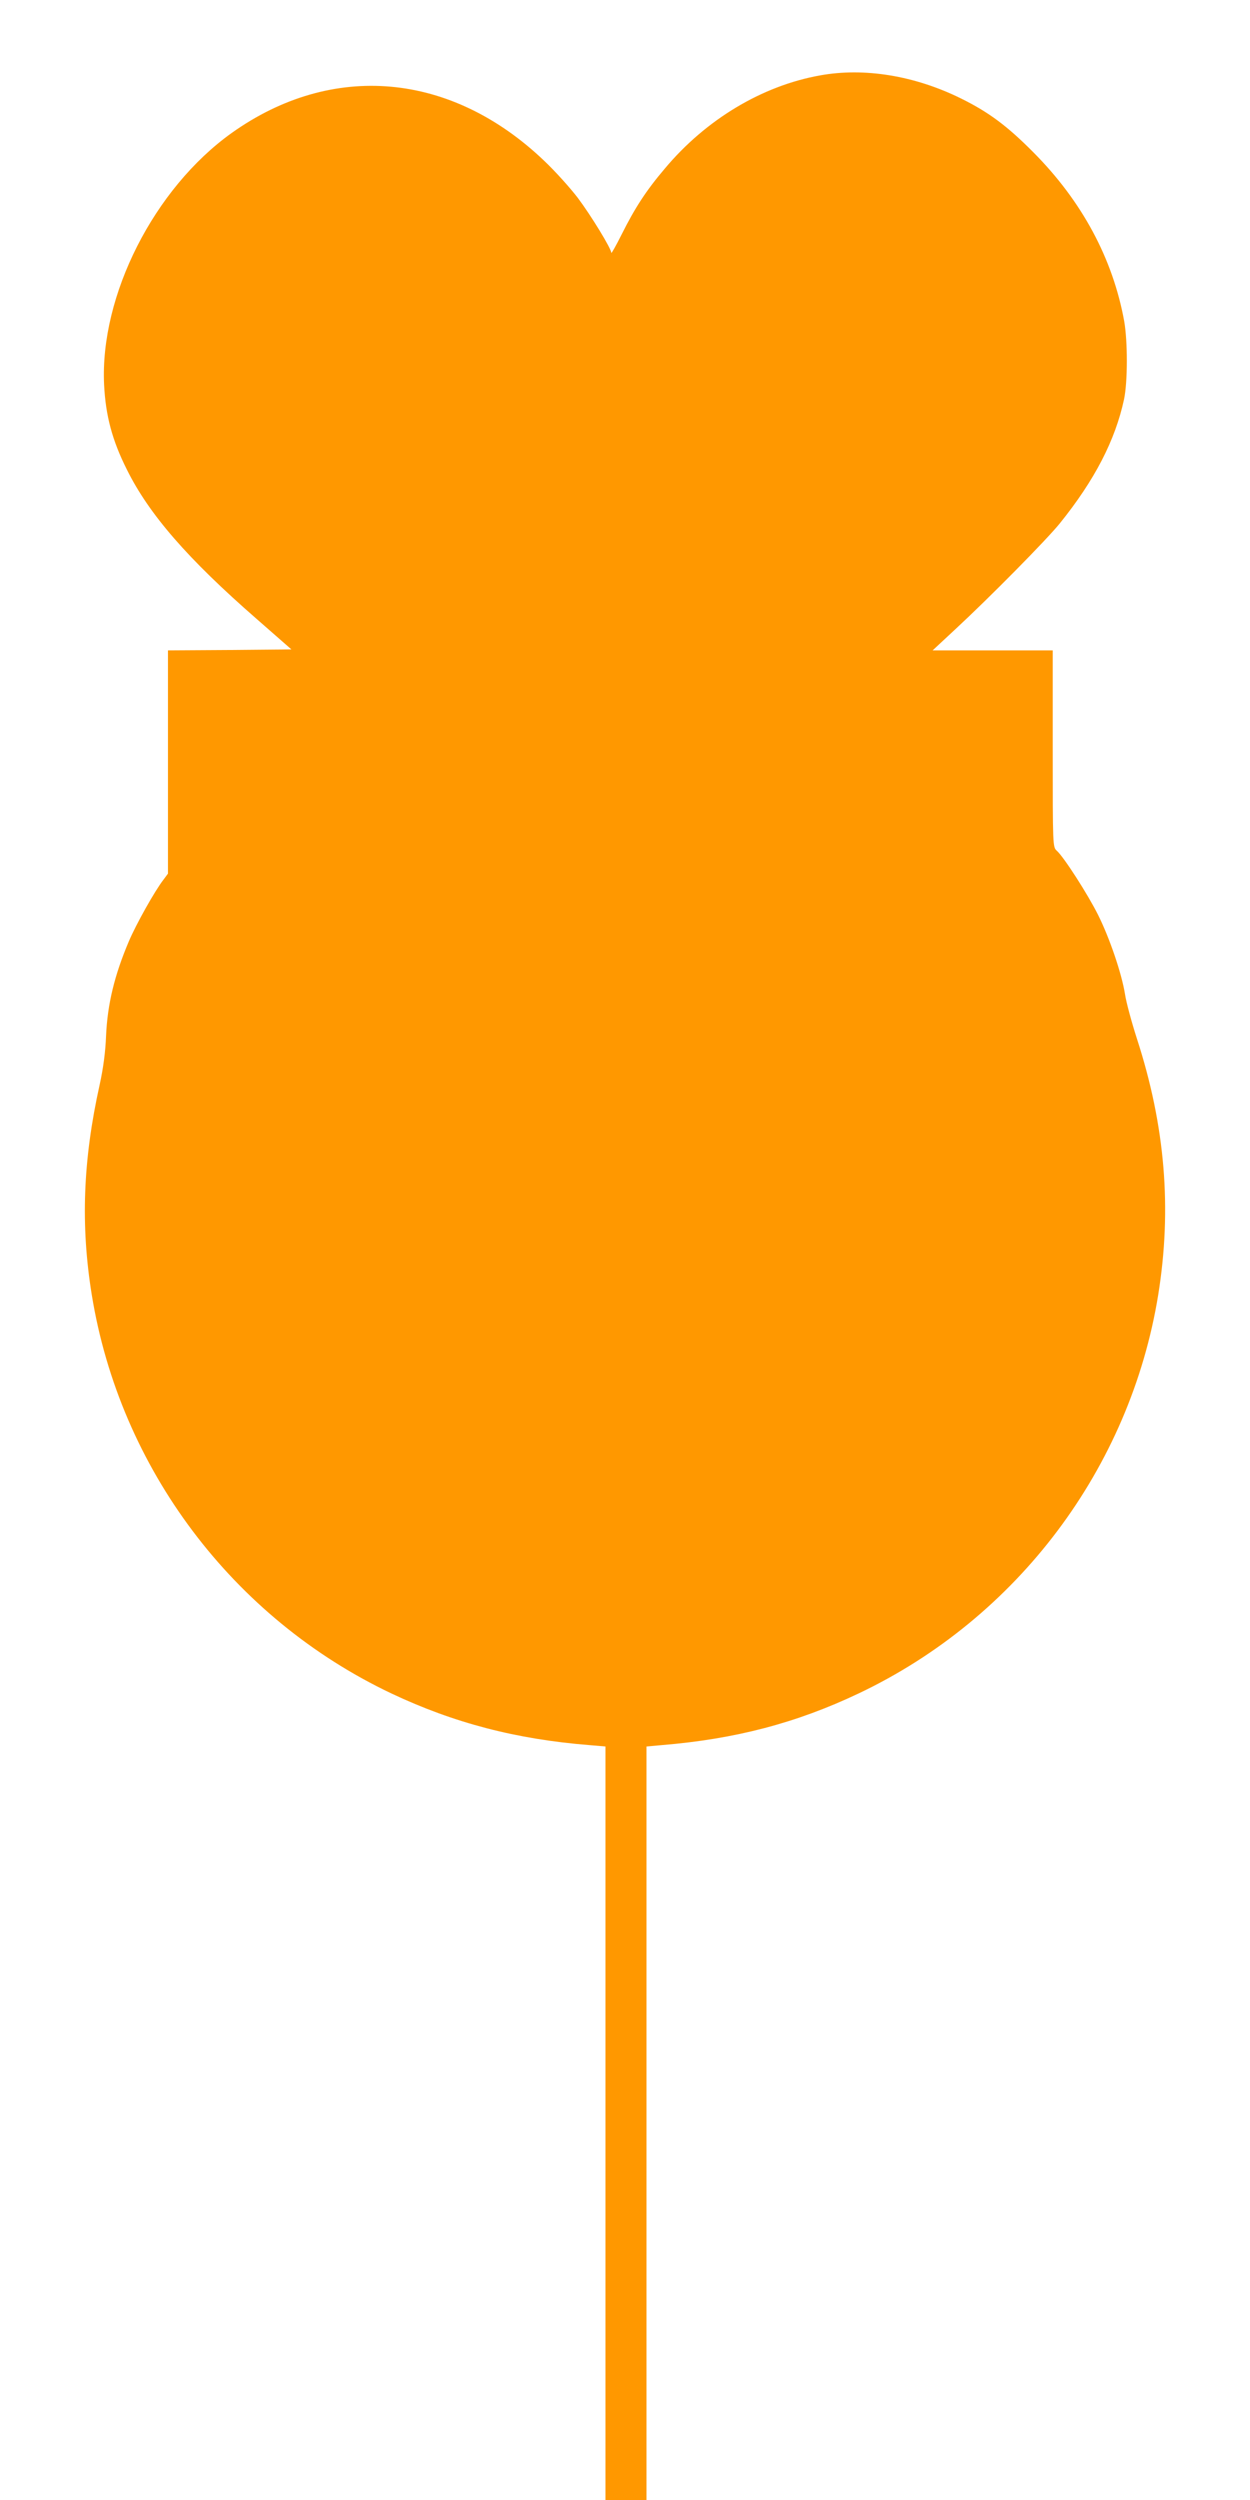 <?xml version="1.0" standalone="no"?>
<!DOCTYPE svg PUBLIC "-//W3C//DTD SVG 20010904//EN"
 "http://www.w3.org/TR/2001/REC-SVG-20010904/DTD/svg10.dtd">
<svg version="1.0" xmlns="http://www.w3.org/2000/svg"
 width="640pt" height="1280pt" viewBox="0 0 640 1280"
 preserveAspectRatio="xMidYMid meet">
<g transform="translate(0,1280) scale(0.1,-0.1)"
fill="#ff9800" stroke="none">
<path d="M4199 12414 c-297 -53 -585 -226 -795 -477 -96 -113 -153 -201 -221
-337 -29 -58 -53 -100 -53 -95 0 22 -105 193 -171 281 -38 50 -115 136 -172
190 -477 456 -1086 510 -1601 143 -397 -284 -675 -832 -653 -1289 8 -158 41
-284 117 -435 113 -228 311 -456 664 -764 l178 -156 -316 -3 -316 -2 0 -572 0
-571 -23 -31 c-45 -58 -140 -228 -177 -315 -74 -174 -110 -323 -117 -486 -3
-79 -14 -164 -33 -250 -85 -383 -98 -718 -40 -1075 144 -887 721 -1655 1535
-2041 320 -151 638 -234 1013 -264 l82 -7 0 -1929 0 -1929 105 0 105 0 0 1929
0 1929 78 7 c376 31 689 113 1007 264 814 386 1391 1154 1535 2041 71 441 36
865 -109 1312 -27 84 -55 187 -61 228 -17 106 -79 288 -138 406 -53 106 -175
296 -211 328 -21 19 -21 23 -21 523 l0 503 -307 0 -308 0 115 107 c178 165
469 460 536 543 179 222 284 426 329 635 19 90 19 296 1 400 -58 320 -216 615
-466 866 -133 134 -228 205 -370 275 -237 117 -495 159 -721 118z"/>
</g>
</svg>
